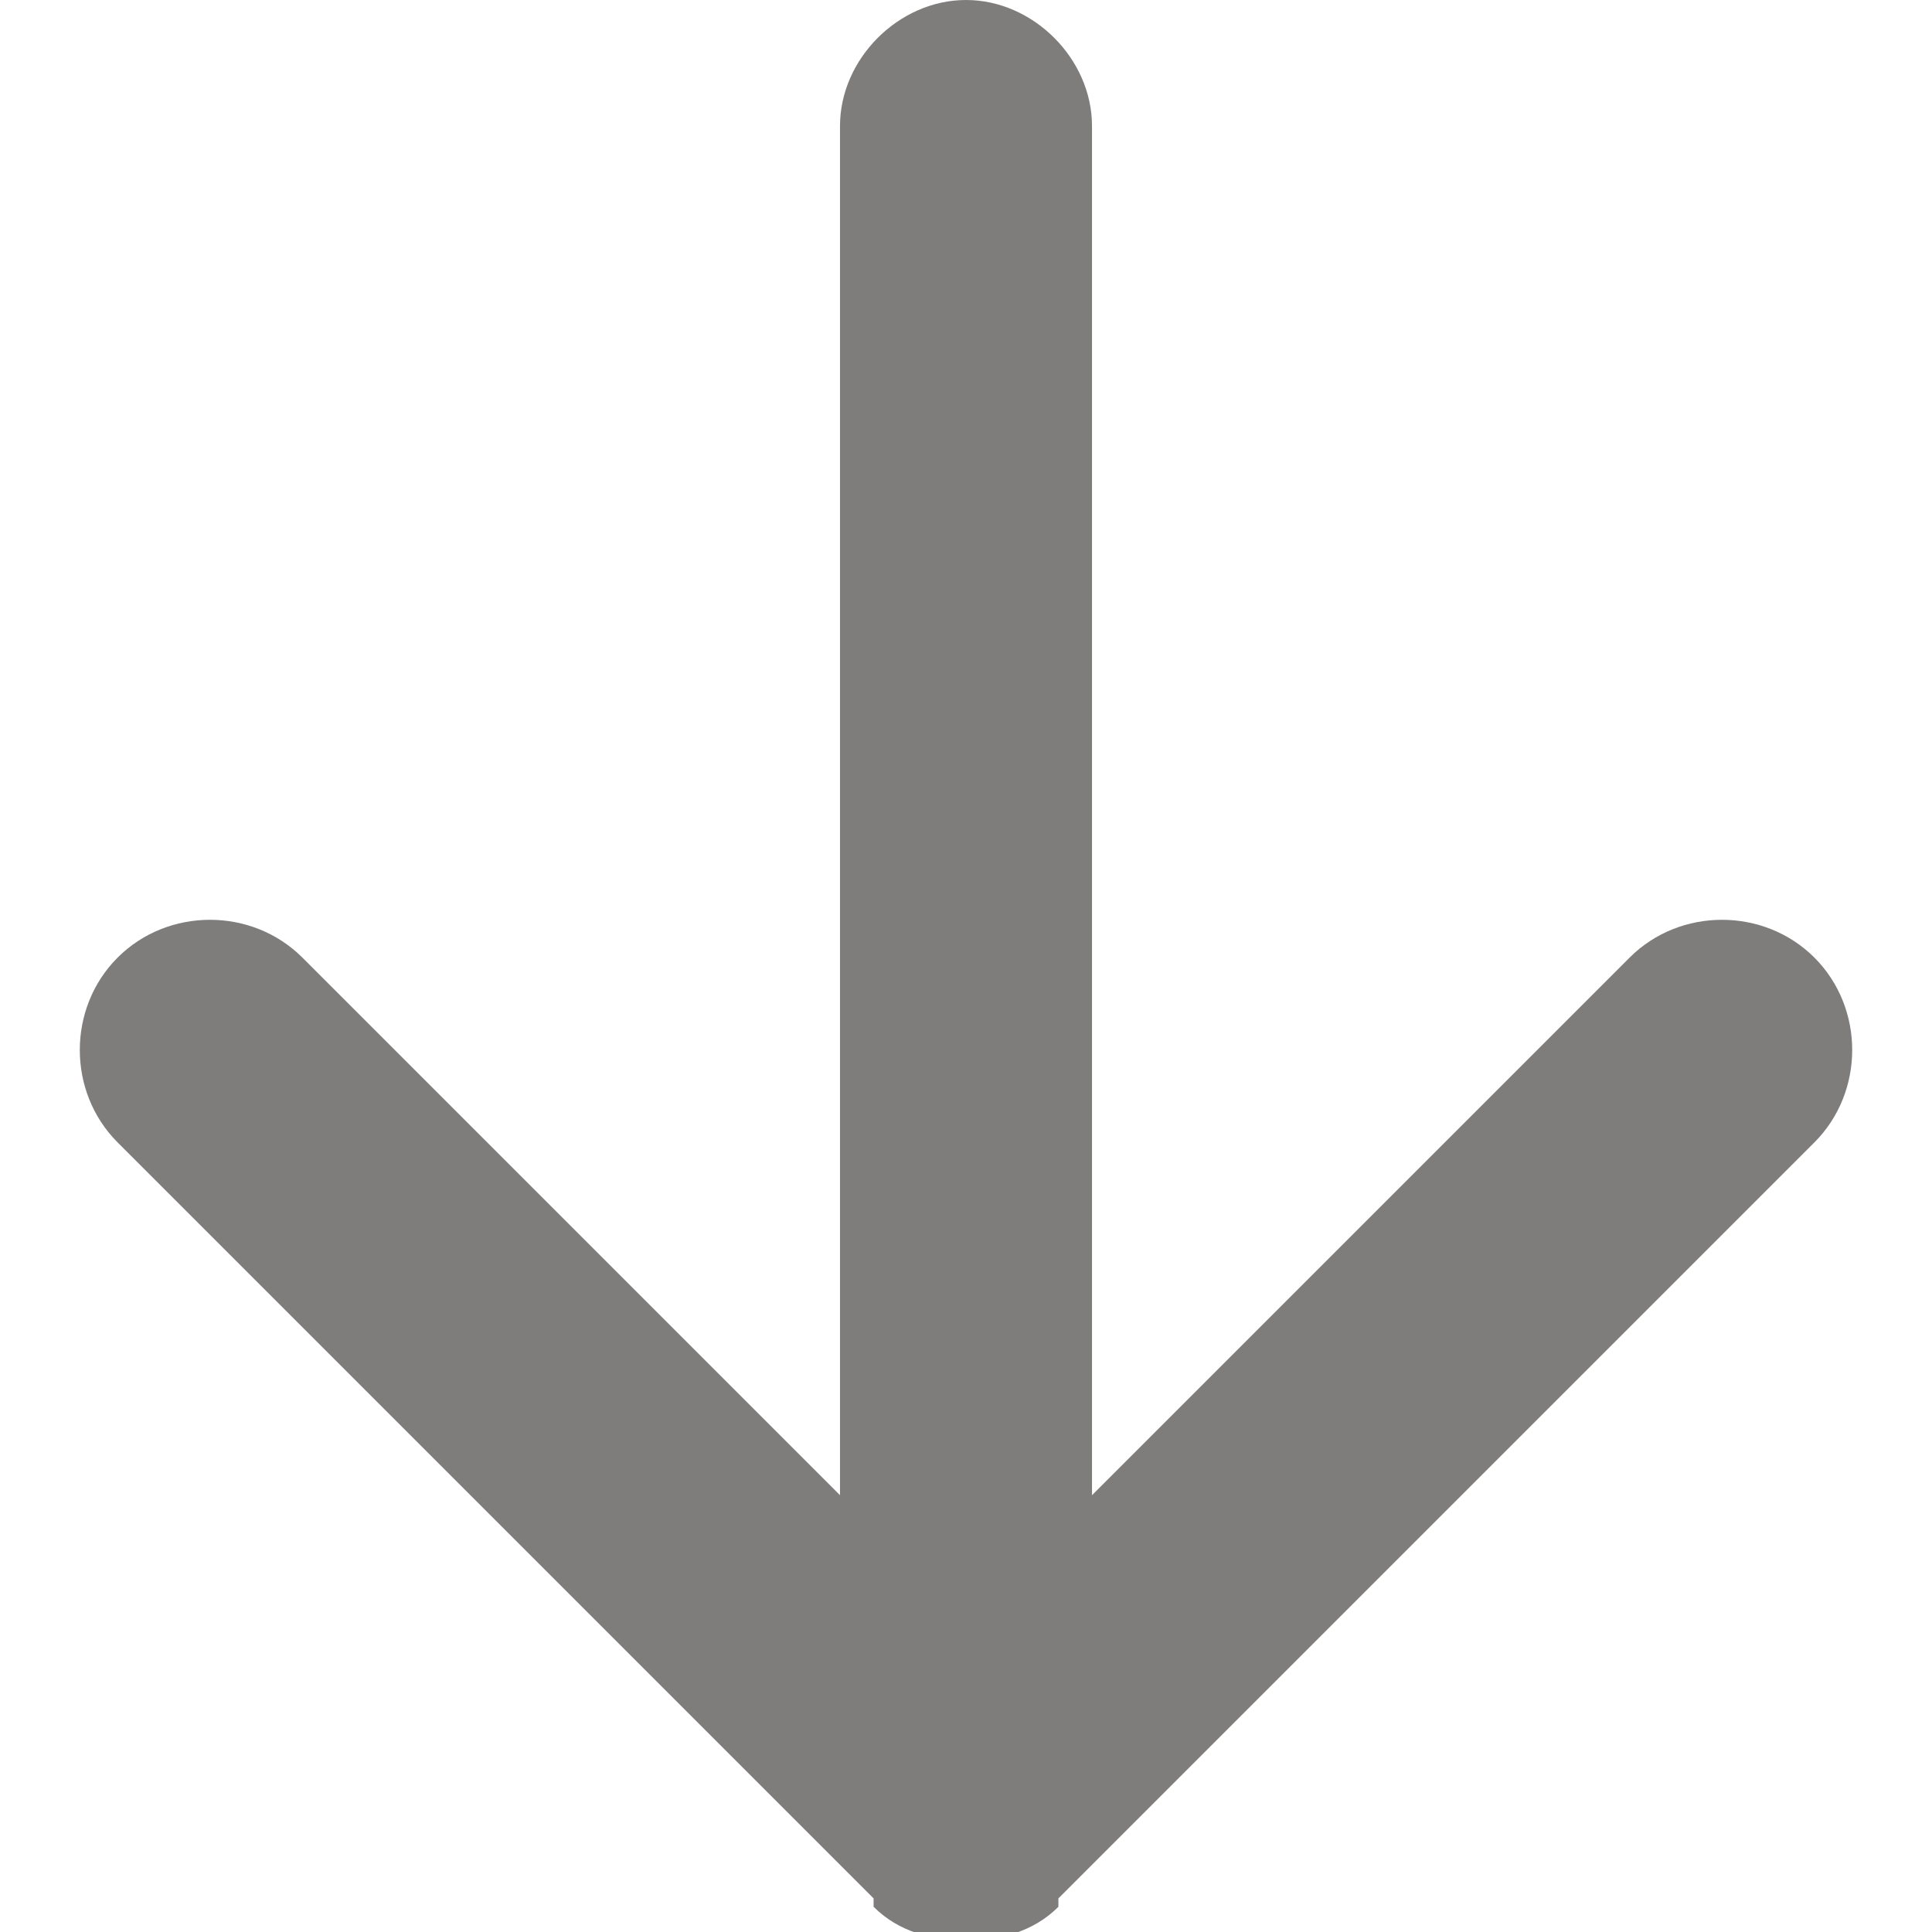 <?xml version="1.0" encoding="utf-8"?>
<!-- Generator: Adobe Illustrator 21.0.0, SVG Export Plug-In . SVG Version: 6.00 Build 0)  -->
<svg version="1.1" xmlns="http://www.w3.org/2000/svg" xmlns:xlink="http://www.w3.org/1999/xlink" x="0px" y="0px"
	 viewBox="0 0 23 23" style="enable-background:new 0 0 23 23;" xml:space="preserve">
<style type="text/css">
	.st0{fill:#7F7C7C;}
</style>
<g id="Layer_1">
</g>
<g id="Layer_2">
	<path class="st0" d="M21.6,11.4c-0.6-0.6-1.6-0.6-2.2,0L13,17.8V1.5C13,0.7,12.3,0,11.5,0C10.7,0,10,0.7,10,1.5v16.3l-6.4-6.4
		c-0.6-0.6-1.6-0.6-2.2,0c-0.6,0.6-0.6,1.6,0,2.2l9,9c0,0,0,0,0,0.1c0.3,0.3,0.7,0.4,1.1,0.4c0.4,0,0.8-0.1,1.1-0.4c0,0,0,0,0-0.1
		l9-9C22.2,13,22.2,12,21.6,11.4z"/>
</g>
</svg>
